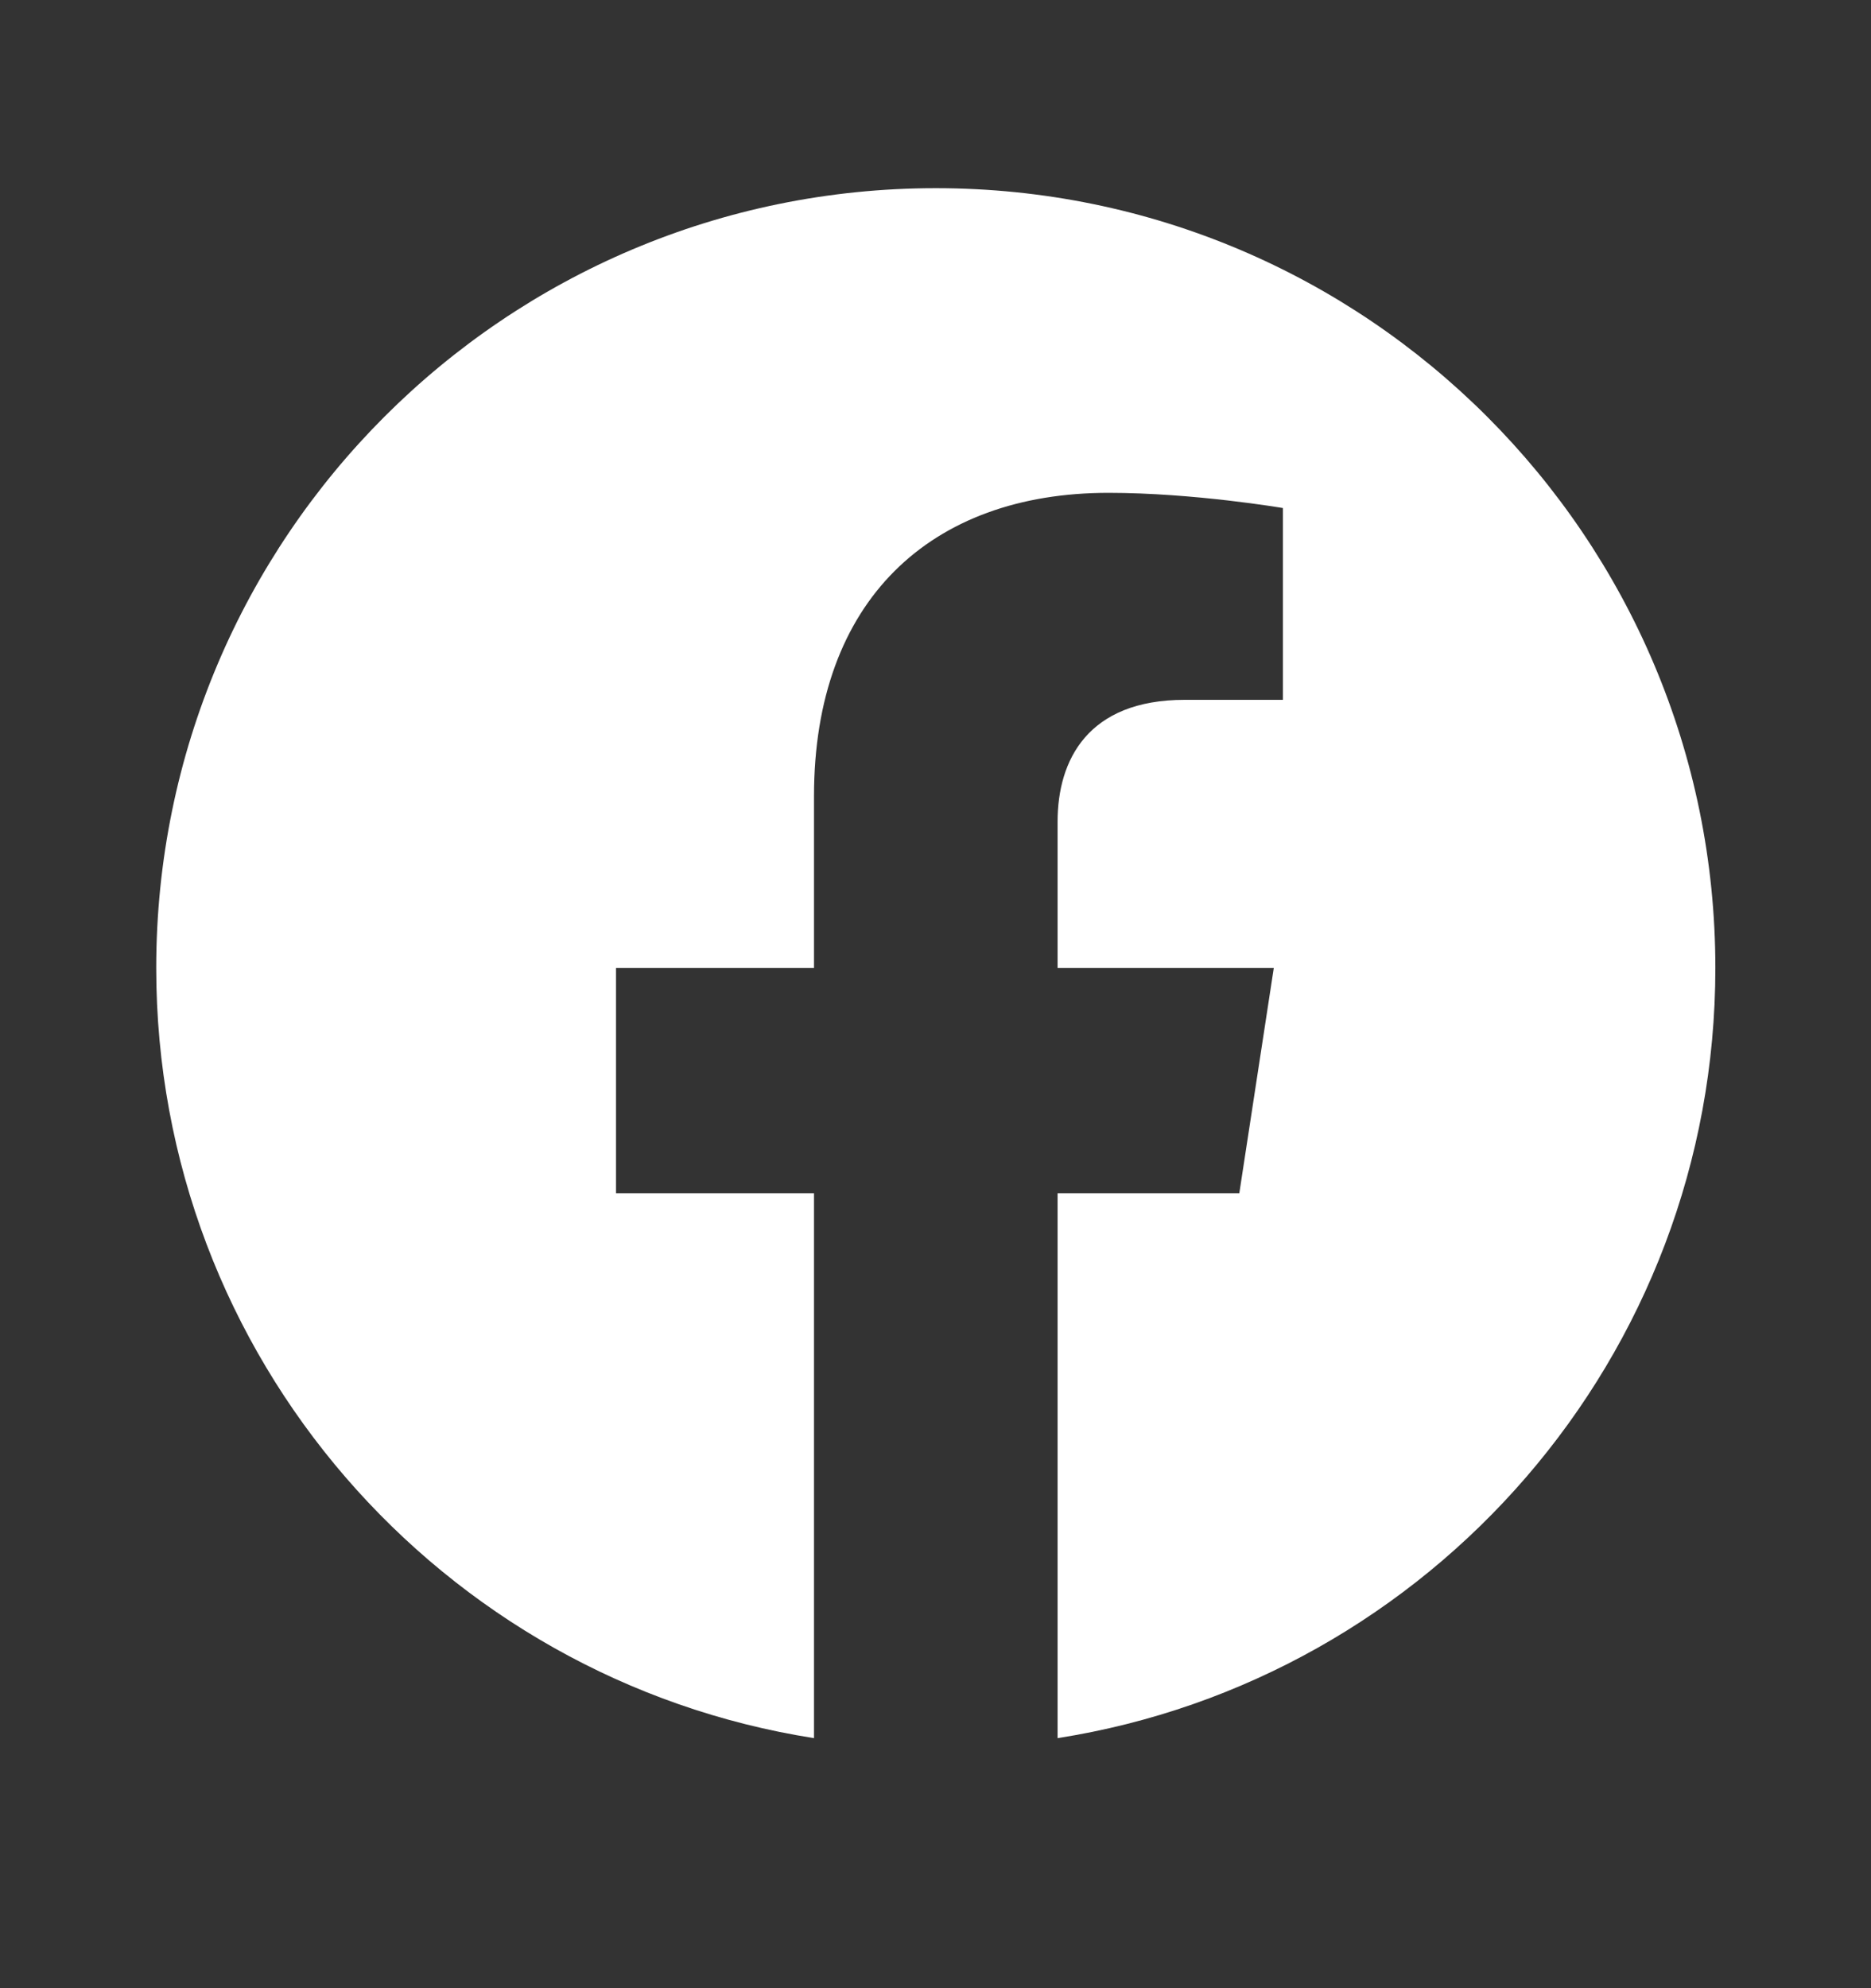 <svg width="16" height="17" viewBox="0 0 16 17" fill="none" xmlns="http://www.w3.org/2000/svg">
<rect x="0" y="0" width="16" height="17" fill="#333333" stroke="none"/>
<path d="M8.003 1.609C4.321 1.609 1.336 4.594 1.336 8.276C1.336 11.604 3.774 14.362 6.961 14.862V10.203H5.268V8.276H6.961V6.807C6.961 5.136 7.956 4.214 9.479 4.214C10.208 4.214 10.971 4.344 10.971 4.344V5.984H10.131C9.303 5.984 9.044 6.498 9.044 7.026V8.276H10.893L10.598 10.203H9.044V14.862C12.231 14.362 14.669 11.604 14.669 8.276C14.669 4.594 11.684 1.609 8.003 1.609Z" fill="white"/>
</svg>
